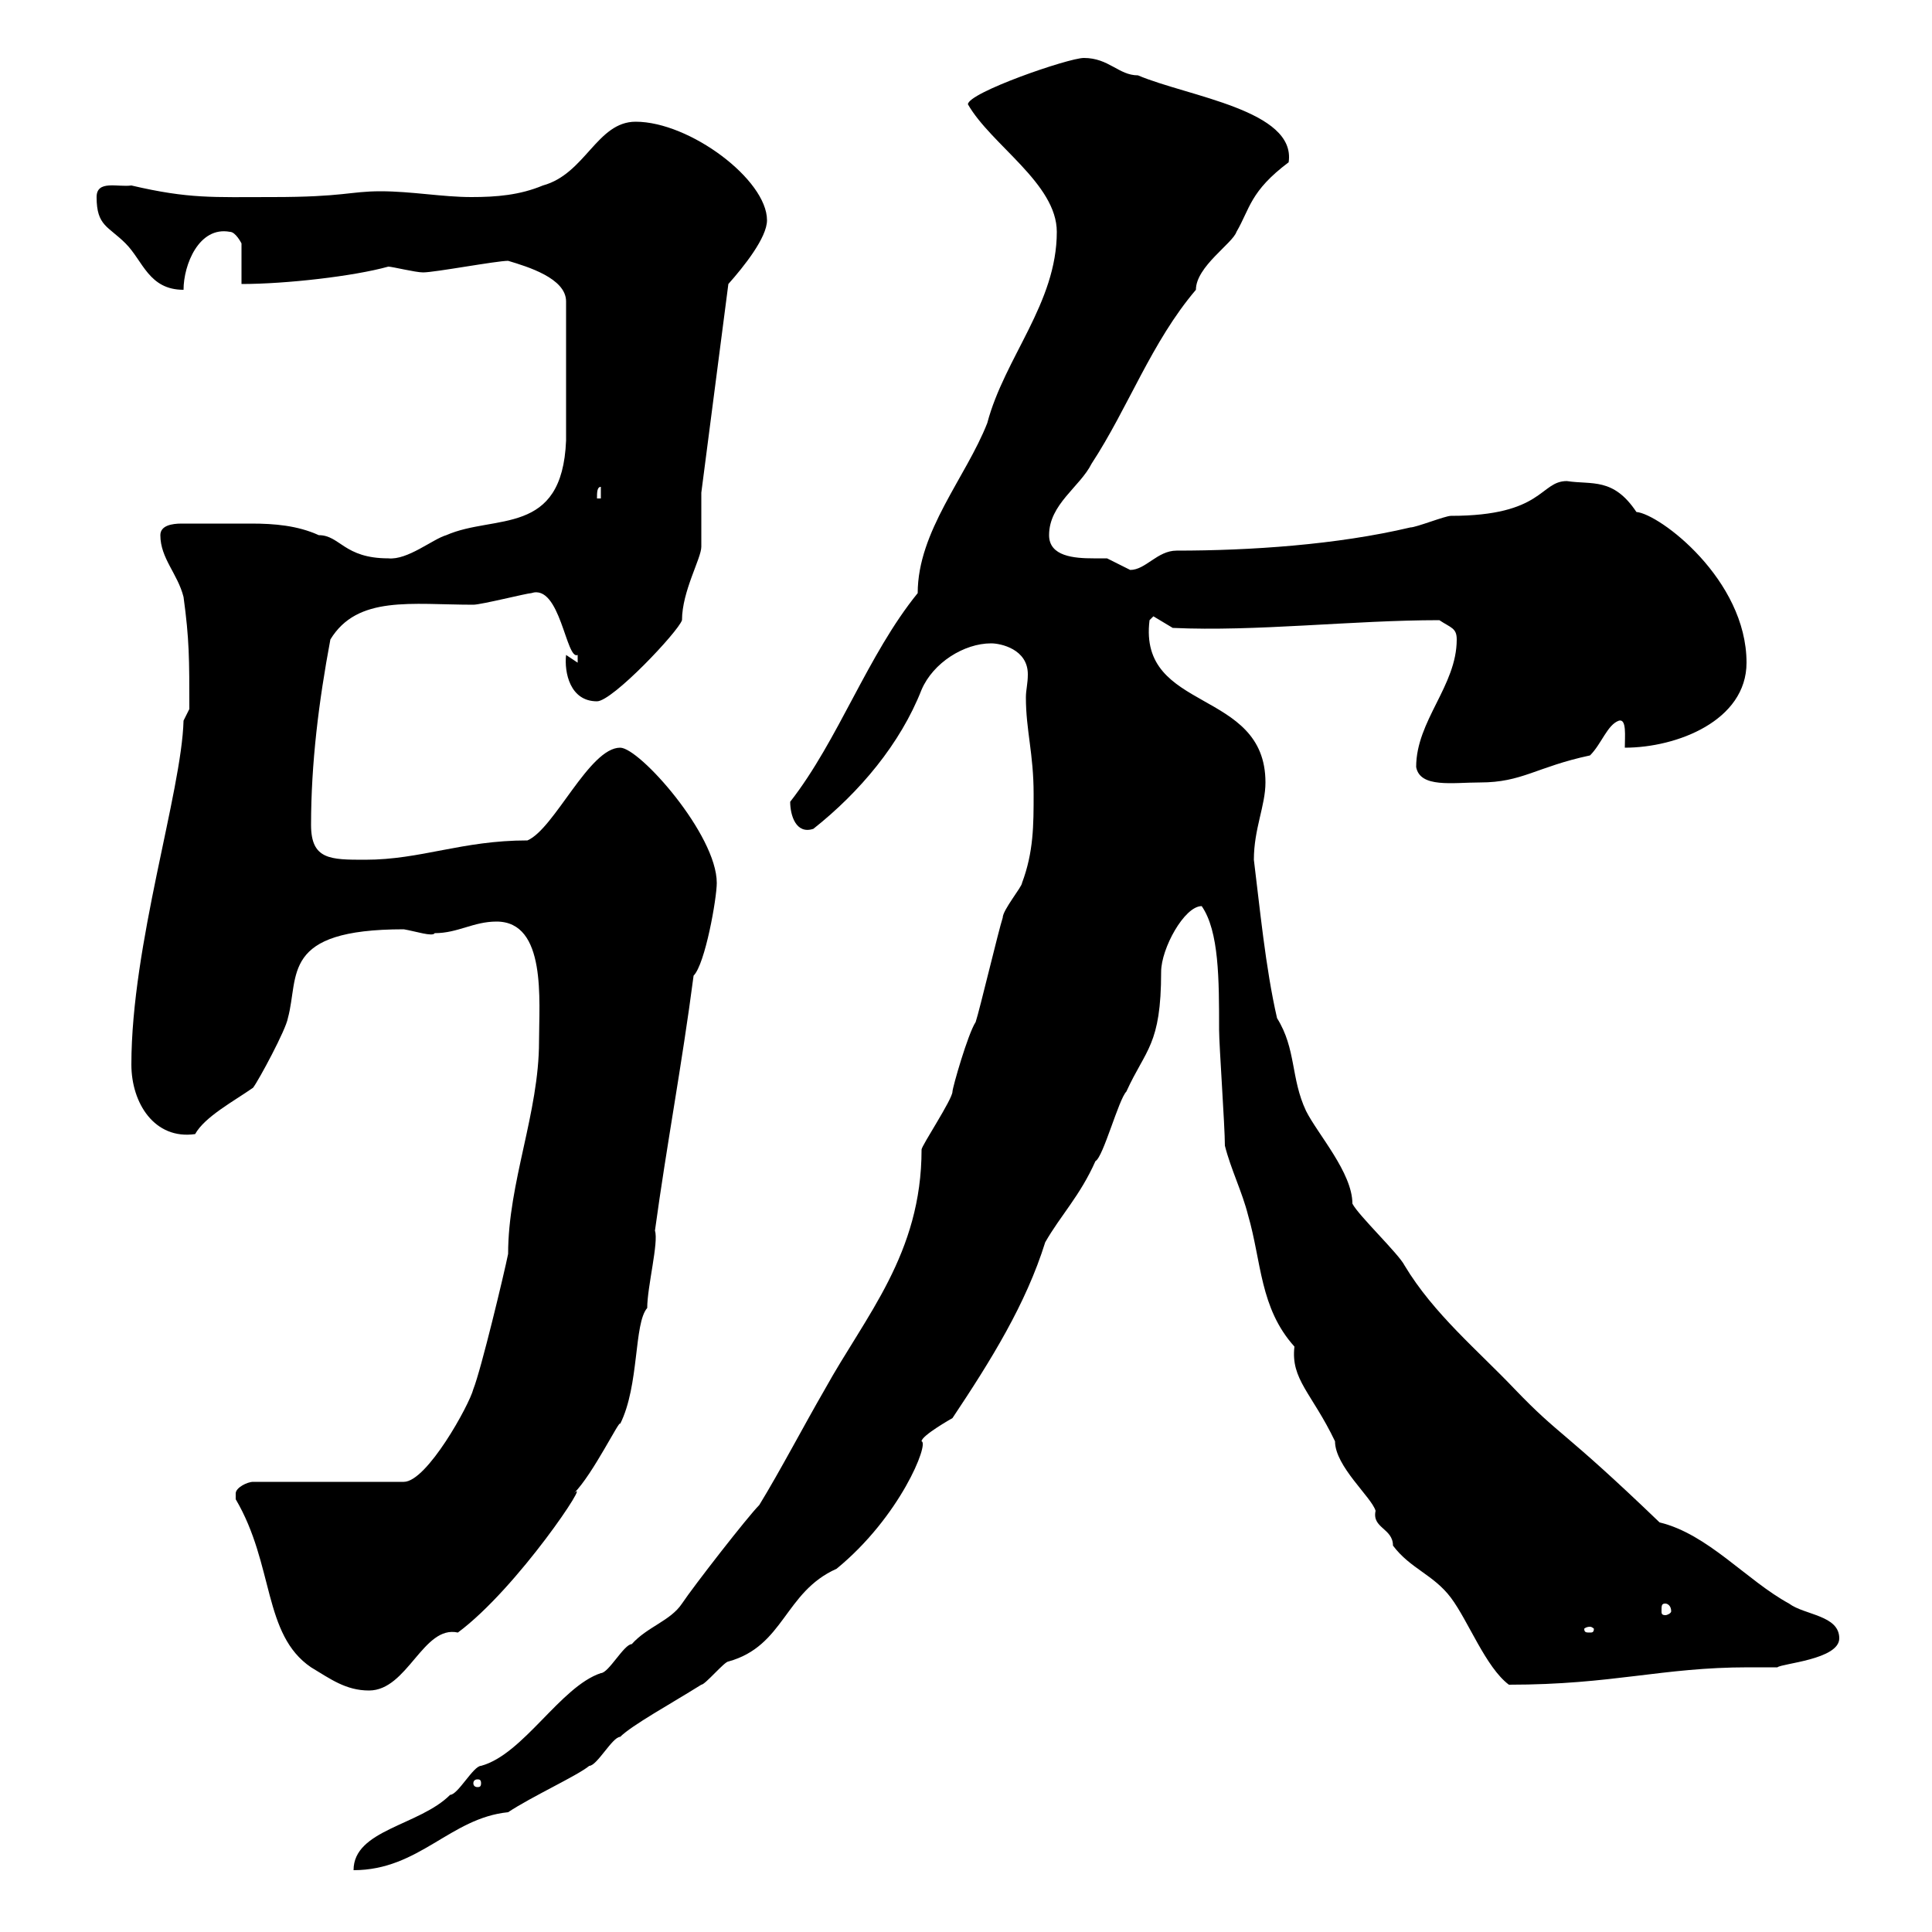 <svg xmlns="http://www.w3.org/2000/svg" xmlns:xlink="http://www.w3.org/1999/xlink" width="300" height="300"><path d="M160.50 123.30C160.50 128.10 160.50 132.30 158.70 137.10C158.70 137.70 155.70 141.30 155.70 142.50C155.10 144.30 152.10 156.90 151.50 158.70C150.30 160.50 147.90 168.90 147.90 169.50C147.90 170.70 143.10 177.90 143.10 178.50C143.10 194.70 134.40 204.30 128.10 215.70C124.80 221.40 121.20 228.30 117.90 233.70C116.10 235.50 107.70 246.30 105.90 249C104.10 251.70 100.50 252.60 98.10 255.30C96.90 255.30 94.50 259.80 93.30 259.80C87 261.90 81.30 272.40 74.70 274.20C73.50 274.20 71.10 278.70 69.90 278.70C65.10 283.50 54.90 284.10 54.90 290.40C65.10 290.40 69.90 282.30 78.90 281.40C82.50 279 89.70 275.70 91.50 274.20C92.70 274.20 95.10 269.70 96.30 269.70C98.10 267.90 104.10 264.60 108.90 261.60C109.50 261.60 112.50 258 113.10 258C121.80 255.60 121.80 247.20 129.90 243.60C139.80 235.50 144.30 224.10 143.10 223.80C143.10 222.90 147.90 220.20 147.90 220.20C153.90 211.20 159.30 202.50 162.30 192.90C164.70 188.70 167.70 185.70 170.10 180.30C171.30 179.70 173.70 170.70 174.90 169.50C177.90 162.90 180.30 162.30 180.30 150.90C180.30 147.30 183.90 140.70 186.60 140.70C189.30 144.60 189.30 152.10 189.30 159.90C189.30 162.30 190.20 174.90 190.20 177.90C191.10 181.50 192.90 185.10 193.80 188.70C195.90 195.90 195.60 203.10 201 209.10C200.40 214.20 203.70 216.30 207.30 223.80C207.30 227.70 213 232.50 213.60 234.60C213 237.30 216.30 237.30 216.30 240C219 243.60 222.60 244.50 225.30 248.10C228 251.70 230.70 258.90 234.30 261.60C250.50 261.60 258 258.90 271.50 258.90C273 258.90 274.50 258.90 276 258.90C276.60 258.30 285.60 257.70 285.60 254.40C285.60 250.80 280.20 250.80 277.80 249C271.20 245.40 265.20 238.20 257.70 236.40C242.40 221.70 242.40 223.20 235.20 215.70C229.50 209.70 222.60 204 218.10 196.50C217.20 194.70 210.90 188.70 210 186.90C210 182.10 204.60 176.10 202.80 172.50C200.40 167.40 201.30 162.90 198.30 158.10C196.50 150.30 195.60 140.70 194.70 133.50C194.70 128.70 196.50 125.10 196.50 121.50C196.50 106.80 176.70 110.70 178.50 96.30C178.50 96.30 179.10 95.70 179.10 95.70L182.10 97.50C195 98.10 210 96.30 223.50 96.30C225.30 97.50 226.20 97.50 226.20 99.30C226.20 106.50 219.90 111.90 219.90 119.10C220.50 122.40 225.60 121.50 229.80 121.50C236.40 121.50 238.50 119.10 246.90 117.30C248.70 115.50 249.60 112.50 251.40 111.90C252.60 111.60 252.30 114.30 252.30 116.10C260.40 116.10 271.20 111.90 271.20 102.90C271.20 90 257.70 79.80 254.10 79.50C250.50 74.10 247.20 75.30 243.30 74.70C239.10 74.70 239.70 80.10 225.30 80.10C224.40 80.10 219.90 81.90 219 81.90C207.60 84.60 194.10 85.50 182.70 85.50C179.70 85.50 177.90 88.50 175.50 88.50C175.50 88.50 171.90 86.70 171.90 86.70C171.60 86.70 170.40 86.70 169.80 86.70C166.80 86.70 162.90 86.40 162.90 83.10C162.90 78.30 167.70 75.60 169.50 72C175.20 63.30 178.80 53.10 185.70 45C185.70 41.40 191.40 37.80 192 36C194.10 32.40 194.10 29.70 200.10 25.20C201.30 17.10 184.50 15 176.70 11.70C173.70 11.70 172.20 9 168.30 9C165.90 9 150.30 14.40 150.30 16.20C153.90 22.50 164.10 28.50 164.10 36C164.10 47.10 156 55.50 153.30 65.70C150 74.10 142.50 82.50 142.50 92.10C134.70 101.70 130.20 114.90 122.70 124.50C122.70 126.60 123.60 129.60 126.30 128.70C133.50 123 139.80 115.50 143.10 107.10C144.90 102.90 149.70 99.90 153.90 99.90C155.40 99.90 159.60 100.80 159.60 104.70C159.60 106.20 159.30 107.10 159.30 108.30C159.30 113.40 160.50 117 160.50 123.30ZM74.70 276.90C74.70 277.50 74.40 277.50 74.10 277.50C74.10 277.50 73.50 277.50 73.50 276.90C73.50 276.30 74.10 276.30 74.10 276.30C74.40 276.30 74.70 276.30 74.70 276.90ZM36.60 232.80C42.60 243 40.80 253.80 48.30 258.90C51.30 260.70 53.70 262.50 57.30 262.50C63.30 262.50 65.70 252.30 71.10 253.50C80.40 246.60 92.10 228.90 89.10 231.90C92.10 228.90 96.30 220.20 96.30 221.10C99.30 215.10 98.40 205.50 100.50 203.10C100.50 199.80 102.30 192.90 101.70 191.10C103.50 177.90 105.90 165.30 107.70 151.50C109.50 149.70 111.30 139.50 111.30 137.10C111.30 129.60 99.30 116.10 96.30 116.10C91.50 116.10 86.10 128.70 81.90 130.50C71.70 130.50 65.40 133.50 56.70 133.50C51.30 133.50 48.30 133.50 48.30 128.10C48.30 118.50 49.50 108.90 51.30 99.30C55.50 92.40 63.90 93.90 73.50 93.90C74.70 93.90 81.90 92.10 82.50 92.10C87 90.60 87.90 102.60 89.70 101.70C89.70 101.70 89.70 102.90 89.70 102.90L87.90 101.70C87.60 104.40 88.50 108.90 92.70 108.90C95.10 108.90 105.30 98.10 105.90 96.30C105.90 91.80 108.90 86.70 108.90 84.90C108.90 83.70 108.90 77.40 108.90 76.50L113.10 44.10C115.50 41.40 119.10 36.90 119.10 34.20C119.10 27.90 107.10 18.90 98.70 18.90C92.70 18.90 90.90 27 84.30 28.80C80.70 30.30 77.10 30.60 73.20 30.60C68.70 30.60 63.90 29.70 59.10 29.70C54.30 29.70 53.40 30.60 42.30 30.60C33 30.60 29.40 30.90 20.40 28.80C18.30 29.10 15 27.90 15 30.60C15 35.10 16.80 35.10 19.50 37.80C22.20 40.50 23.10 45 28.50 45C28.50 41.10 30.90 35.10 35.70 36C36.60 36 37.50 37.80 37.50 37.80L37.50 44.10C44.40 44.10 54.90 42.90 60.30 41.40C60.90 41.40 64.50 42.30 65.70 42.30C67.50 42.30 77.10 40.50 78.90 40.50C81.90 41.40 87.90 43.20 87.90 46.80L87.90 68.40C87.30 83.40 76.80 79.80 69.30 83.10C67.20 83.70 63.30 87 60.30 86.70C53.40 86.70 52.80 83.10 49.50 83.10C46.20 81.60 42.60 81.30 39 81.30C36.30 81.30 33.30 81.30 31.20 81.30C30.90 81.30 29.70 81.30 28.20 81.30C26.70 81.30 24.90 81.60 24.90 83.10C24.90 86.70 27.60 89.10 28.50 92.70C29.40 99.30 29.40 102.30 29.40 110.10L28.50 111.90C28.20 123 20.40 146.70 20.40 165.30C20.40 171.30 24 177 30.30 176.10C31.80 173.40 36.30 171 39.30 168.90C40.20 167.70 44.40 159.90 44.70 158.10C46.50 151.50 43.50 144.30 62.70 144.30C64.50 144.60 67.20 145.50 67.50 144.90C71.10 144.90 73.50 143.10 77.10 143.10C84.90 143.10 83.70 155.40 83.70 161.70C83.70 172.80 78.90 183.60 78.90 194.70C78.30 197.70 74.70 212.70 73.50 215.70C72.90 218.10 66.30 230.10 62.70 230.10L39.30 230.10C38.40 230.10 36.60 231 36.60 231.90C36.60 232.80 36.60 232.80 36.60 232.80ZM246.90 252.60C247.20 252.60 247.50 252.90 247.50 252.90C247.50 253.50 247.20 253.50 246.90 253.50C246.30 253.50 246 253.50 246 252.90C246 252.90 246.30 252.60 246.90 252.60ZM258.60 249C258.90 249 259.50 249.30 259.50 250.20C259.50 250.50 258.90 250.80 258.60 250.80C258 250.80 258 250.50 258 250.20C258 249.30 258 249 258.60 249ZM93.30 75.60L93.30 77.40L92.70 77.40C92.70 76.50 92.70 75.60 93.30 75.60Z"/></svg>